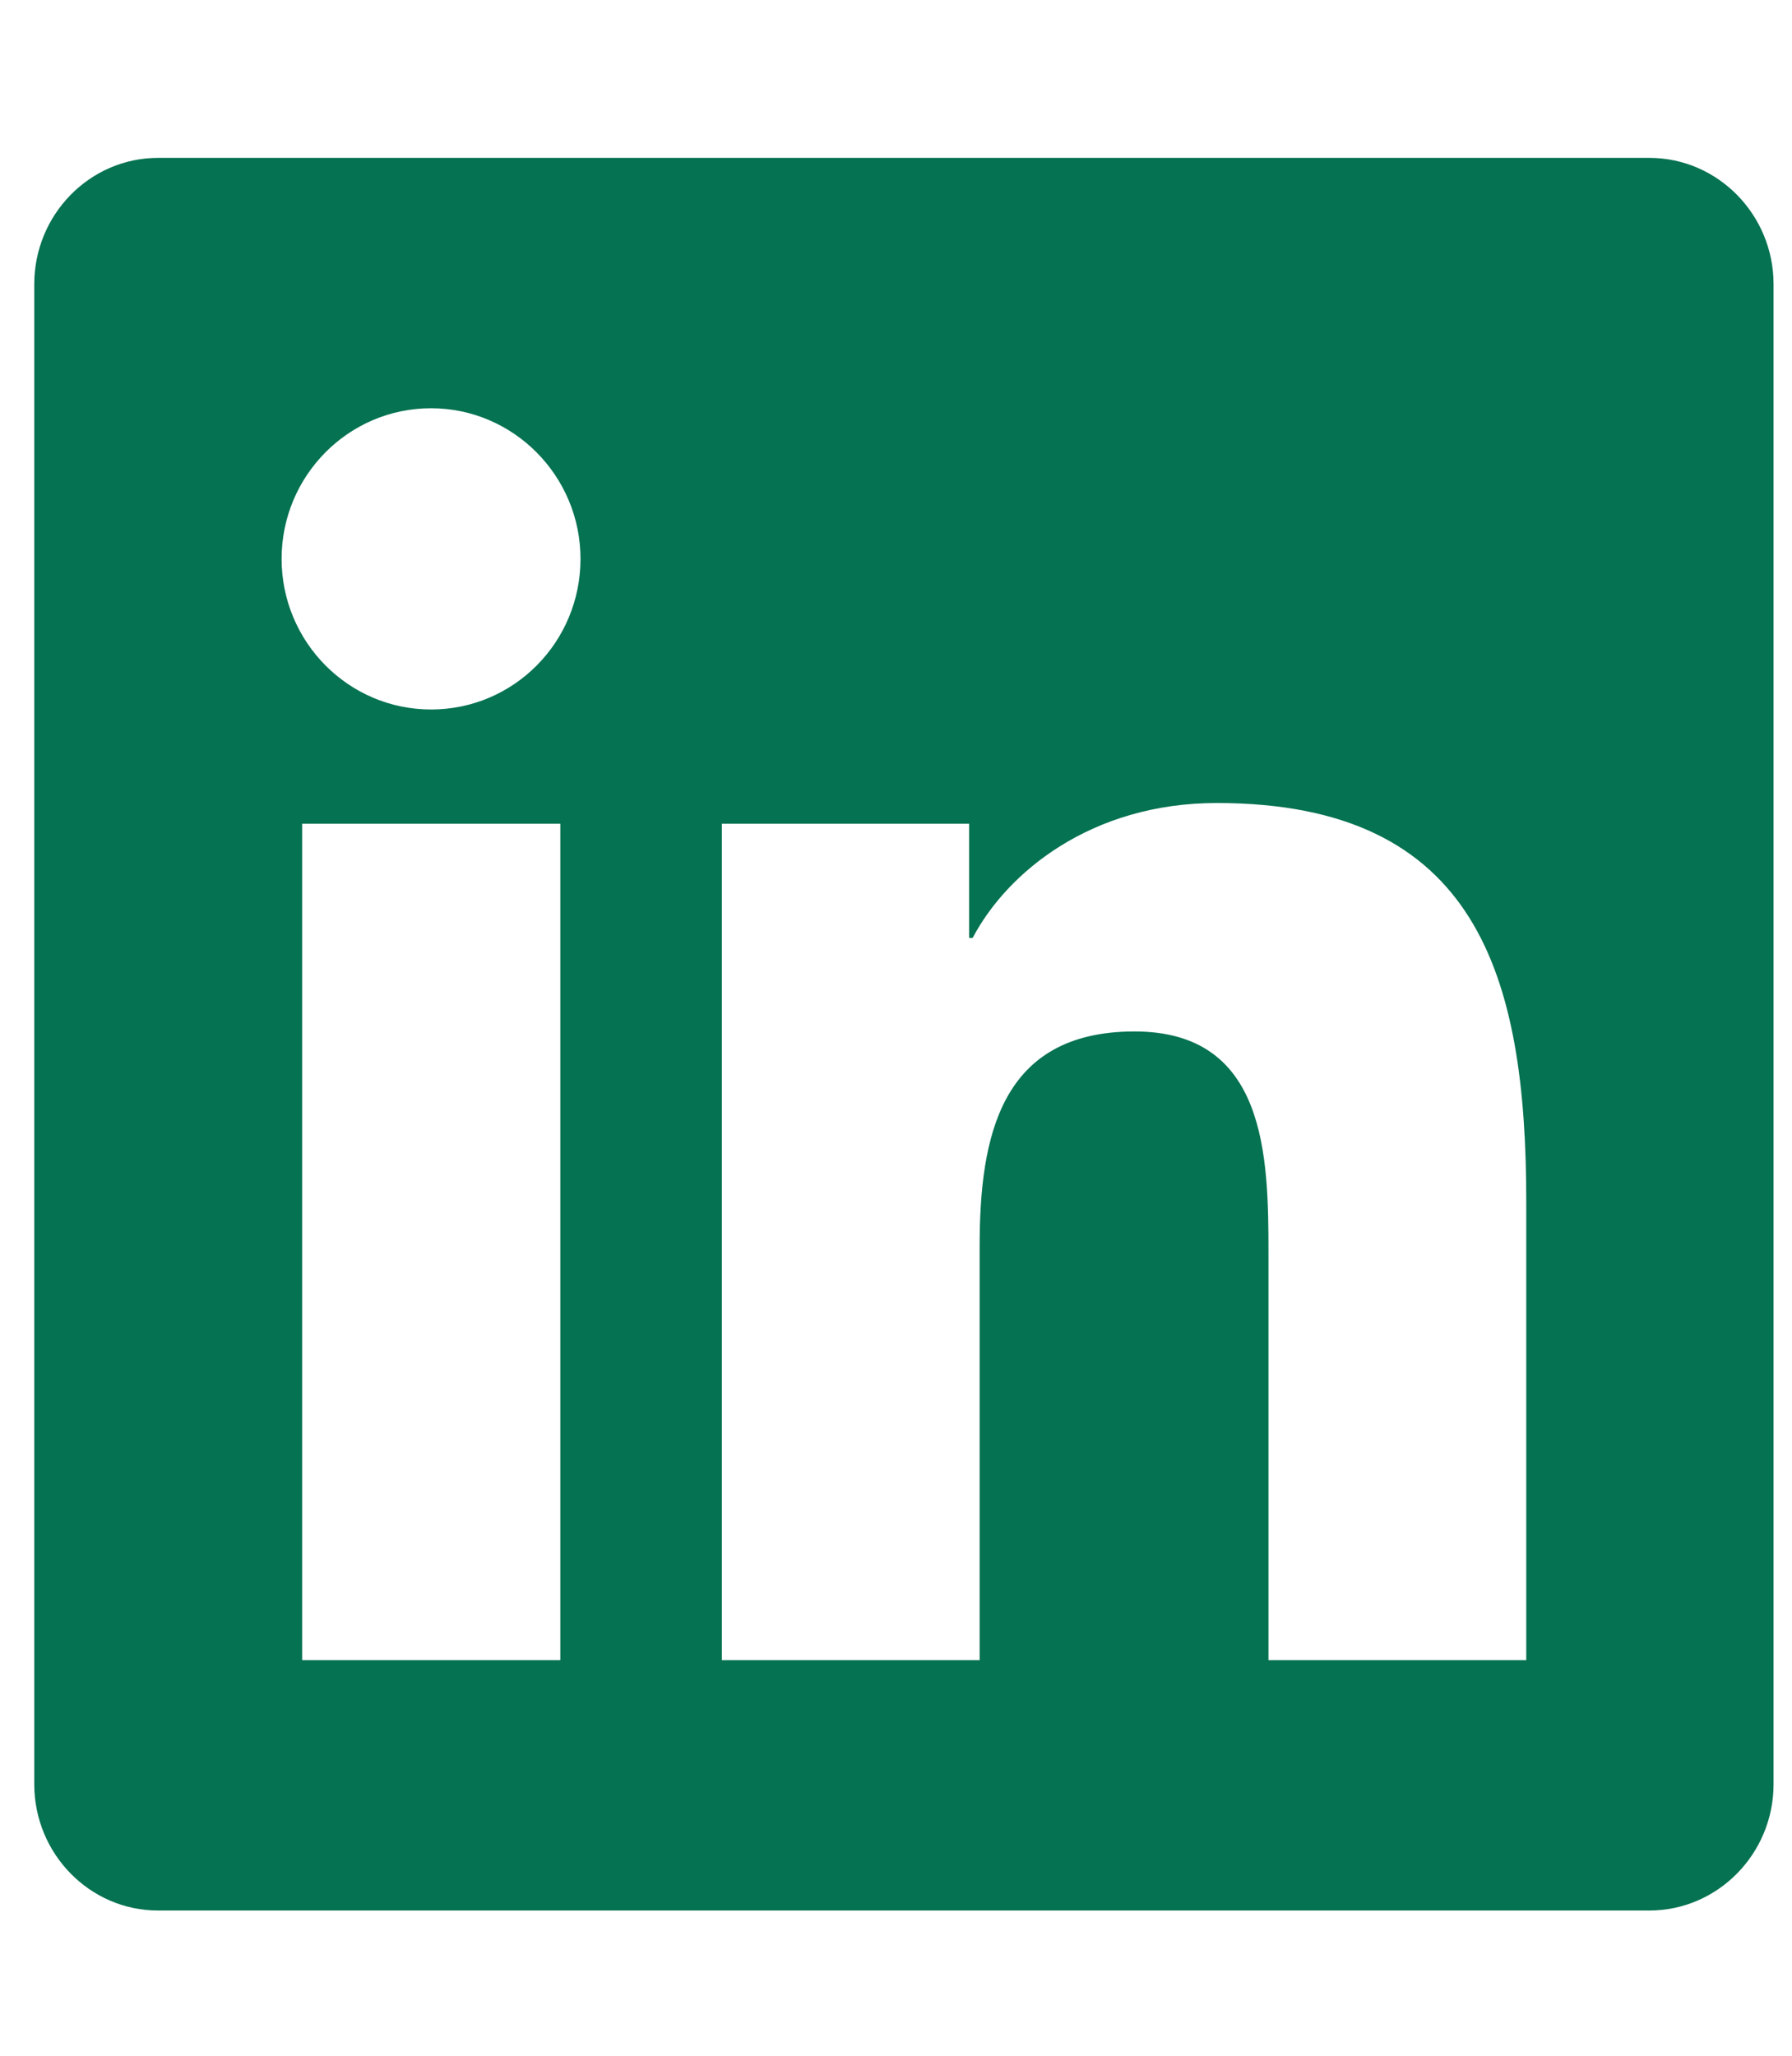 <svg width="34" height="39" viewBox="0 0 34 39" fill="none" xmlns="http://www.w3.org/2000/svg">
<g clip-path="url(#clip0_718_75)">
<g clip-path="url(#clip1_718_75)">
<path d="M31.293 2.995H3C1.704 2.995 0.65 4.071 0.65 5.392V33.848C0.65 35.169 1.704 36.245 3 36.245H31.293C32.59 36.245 33.65 35.169 33.65 33.848V5.392C33.65 4.071 32.59 2.995 31.293 2.995ZM10.624 31.495H5.733V15.627H10.631V31.495H10.624ZM8.179 13.46C6.61 13.46 5.343 12.176 5.343 10.602C5.343 9.029 6.61 7.745 8.179 7.745C9.74 7.745 11.014 9.029 11.014 10.602C11.014 12.183 9.747 13.46 8.179 13.46ZM28.958 31.495H24.067V23.776C24.067 21.936 24.03 19.568 21.526 19.568C18.977 19.568 18.587 21.572 18.587 23.643V31.495H13.696V15.627H18.388V17.794H18.454C19.11 16.547 20.708 15.234 23.087 15.234C28.037 15.234 28.958 18.522 28.958 22.797V31.495Z" fill="#057251"/>
</g>
</g>
<defs>
<clipPath id="clip0_718_75">
<rect width="33" height="38" fill="white" transform="translate(0.65 0.62)"/>
</clipPath>
<clipPath id="clip1_718_75">
<rect width="33" height="38" fill="white" transform="translate(0.65 0.62)"/>
</clipPath>
</defs>
</svg>
